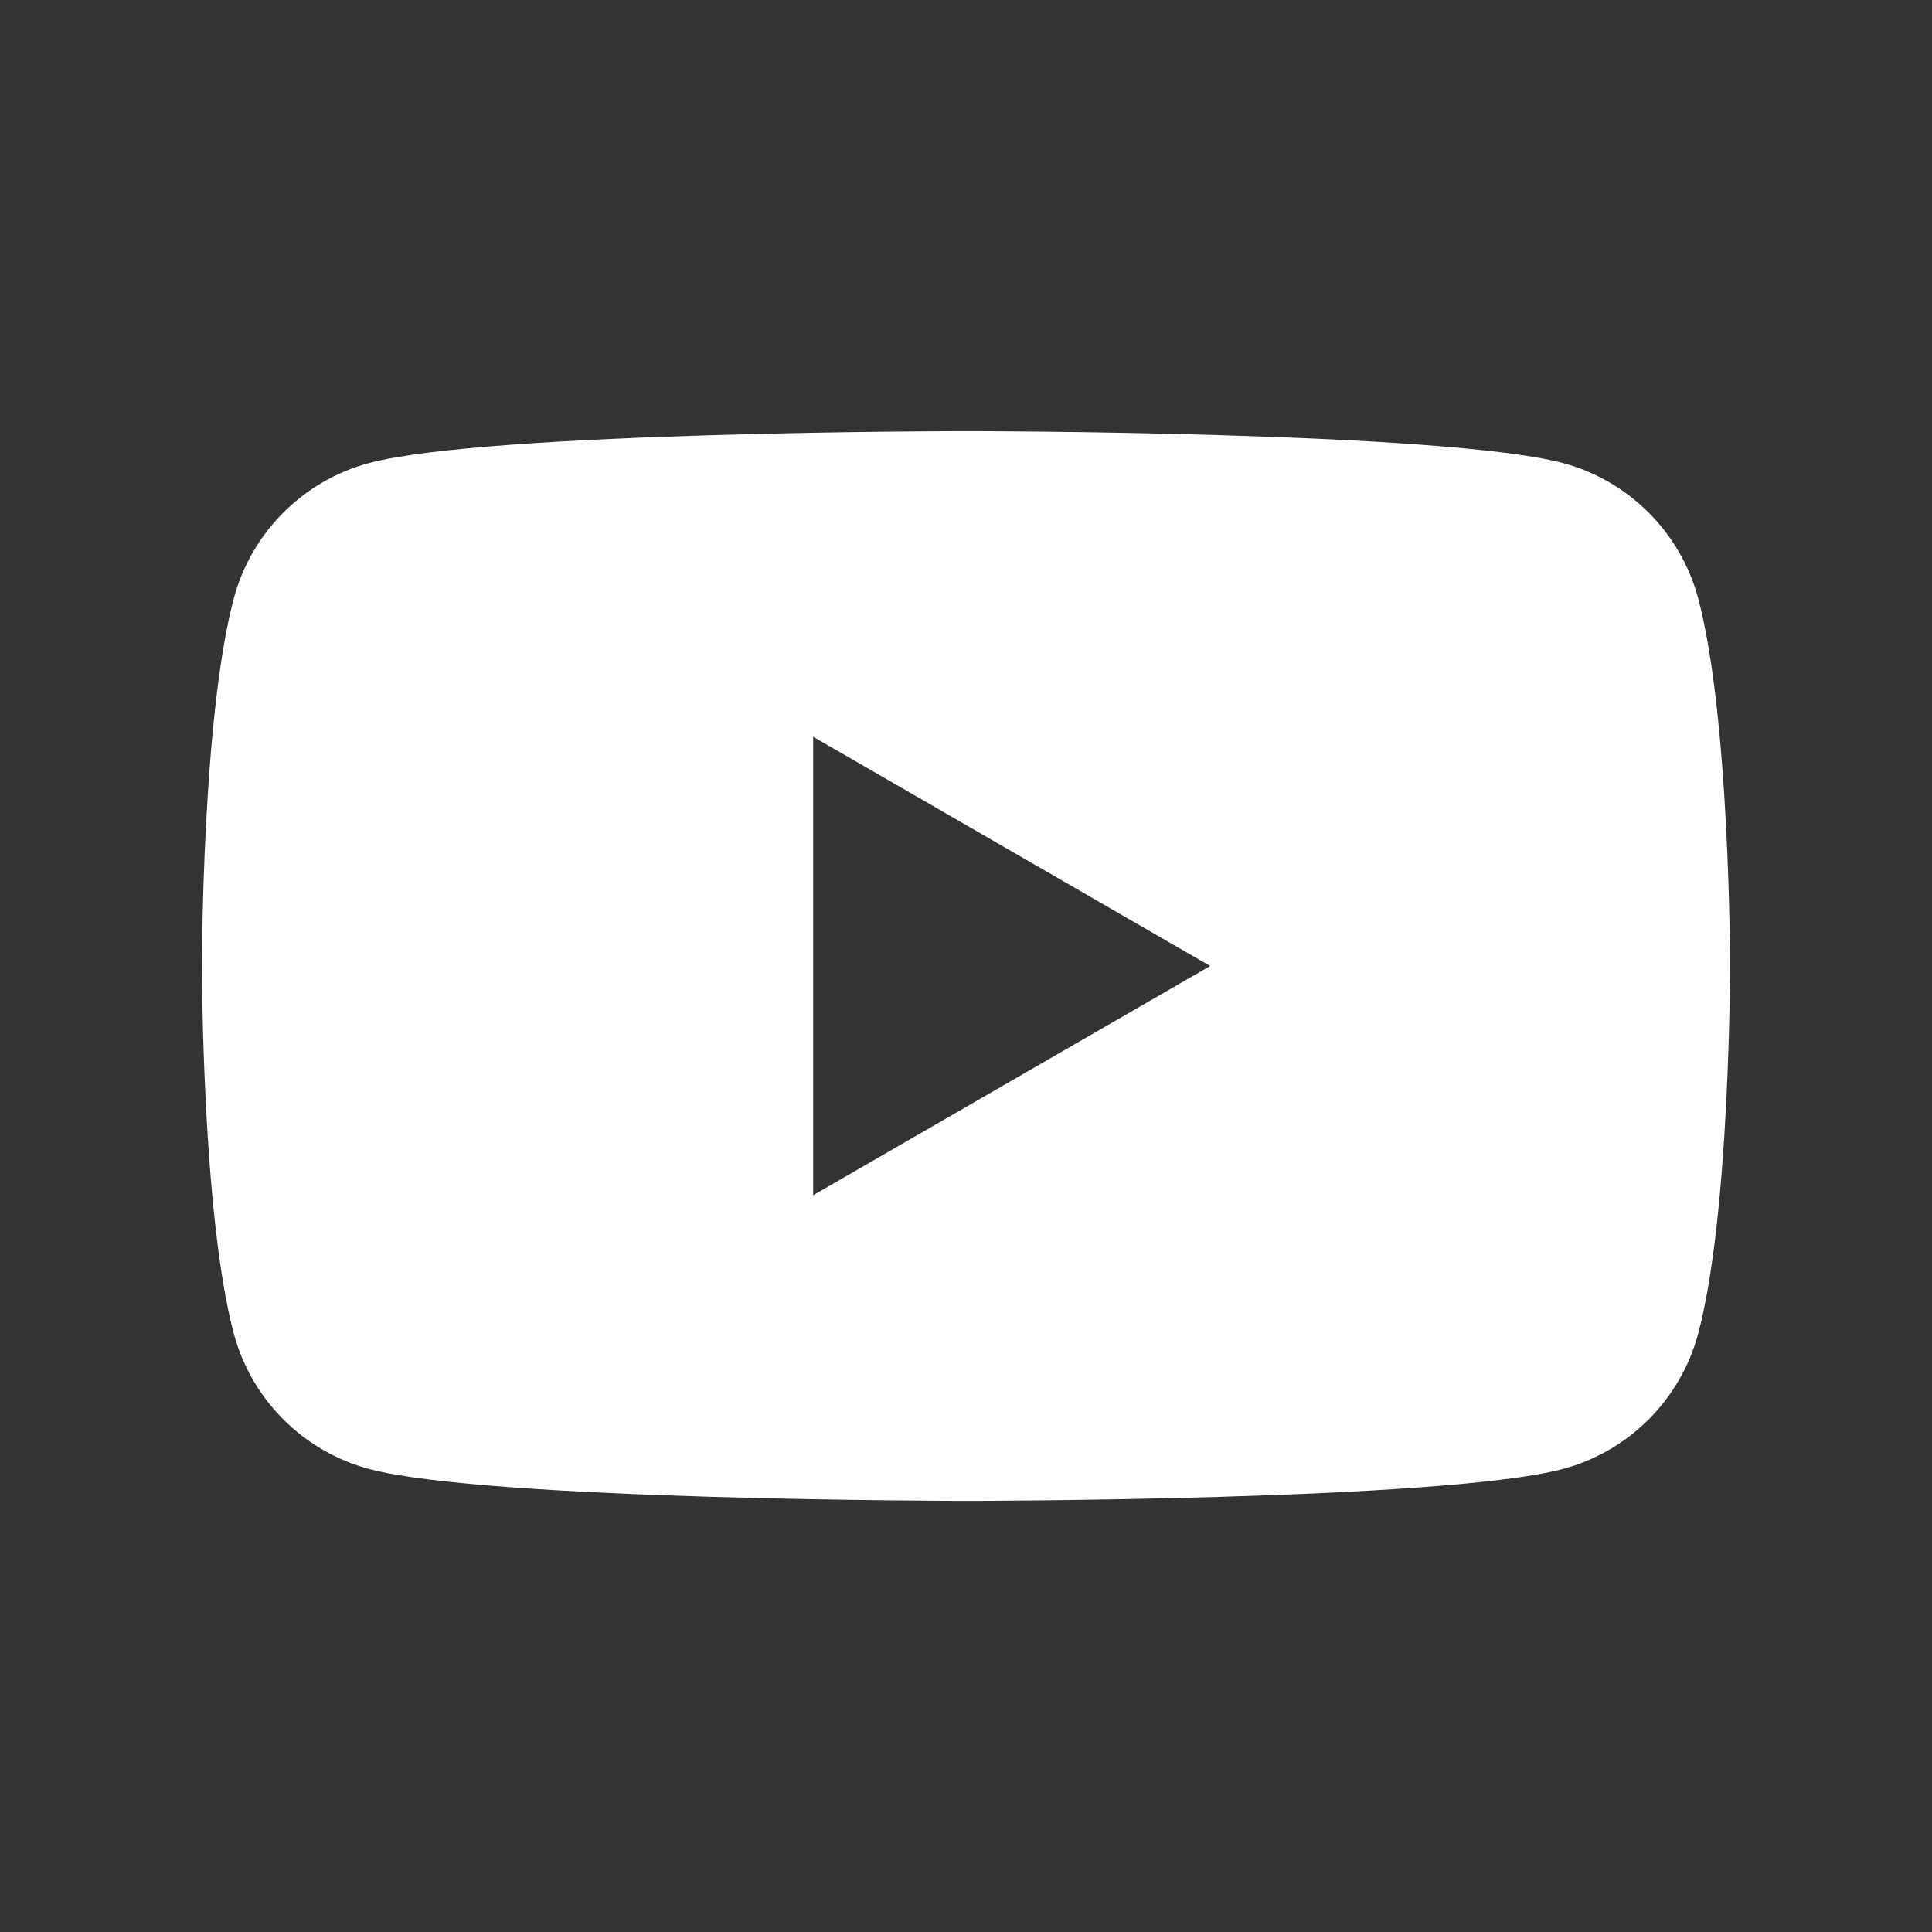 <?xml version="1.0" encoding="UTF-8"?><svg id="a" xmlns="http://www.w3.org/2000/svg" width="100" height="100" viewBox="0 0 100 100"><rect x="0" y="0" width="100" height="100" fill="#333333" stroke="none"/><defs><style>.b{fill:#fff;}</style></defs><path class="b" d="M87.895,30.962c-.91-3.403-3.59-6.083-6.993-6.993-6.168-1.653-30.902-1.653-30.902-1.653,0,0-24.734,0-30.902,1.653-3.403.91-6.083,3.59-6.993,6.993-1.653,6.168-1.653,19.038-1.653,19.038,0,0,0,12.87,1.653,19.038.91,3.403,3.59,6.083,6.993,6.993,6.168,1.653,30.902,1.653,30.902,1.653,0,0,24.734,0,30.902-1.653,3.403-.91,6.083-3.59,6.993-6.993,1.653-6.168,1.653-19.038,1.653-19.038,0,0,0-12.87-1.653-19.038ZM42.09,61.864v-23.729l20.549,11.865-20.549,11.864Z"/></svg>